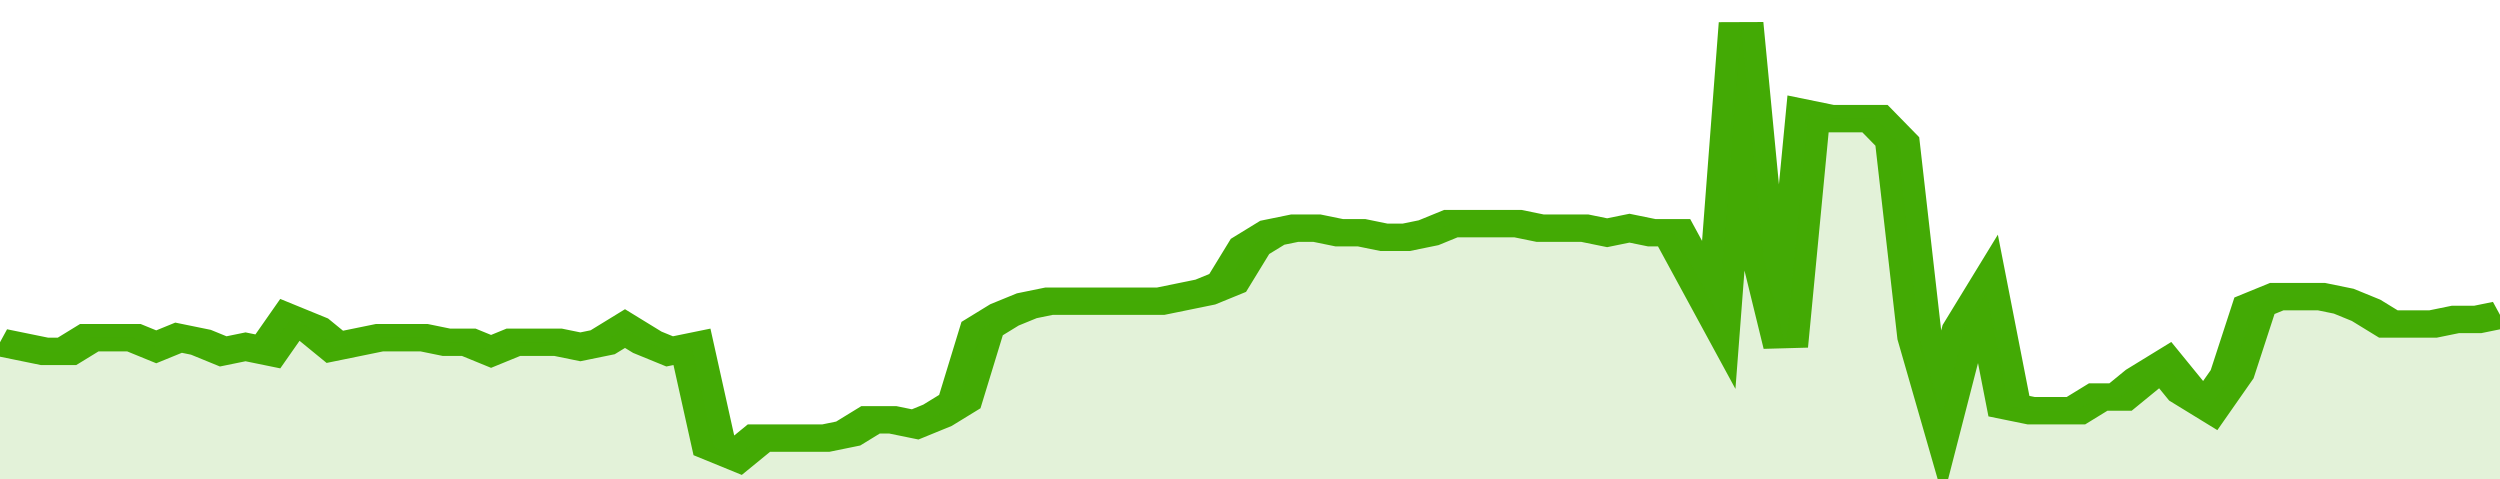 <svg xmlns="http://www.w3.org/2000/svg" viewBox="0 0 336 105" width="120" height="23" preserveAspectRatio="none">
				 <polyline fill="none" stroke="#43AA05" stroke-width="6" points="0, 75 3, 76 6, 77 9, 77 12, 74 15, 74 18, 74 21, 76 24, 74 27, 75 30, 77 33, 76 36, 77 39, 70 42, 72 45, 76 48, 75 51, 74 54, 74 57, 74 60, 75 63, 75 66, 77 69, 75 72, 75 75, 75 78, 76 81, 75 84, 72 87, 75 90, 77 93, 76 96, 98 99, 100 102, 96 105, 96 108, 96 111, 96 114, 95 117, 92 120, 92 123, 93 126, 91 129, 88 132, 72 135, 69 138, 67 141, 66 144, 66 147, 66 150, 66 153, 66 156, 66 159, 65 162, 64 165, 62 168, 54 171, 51 174, 50 177, 50 180, 51 183, 51 186, 52 189, 52 192, 51 195, 49 198, 49 201, 49 204, 49 207, 50 210, 50 213, 50 216, 51 219, 50 222, 51 225, 51 228, 60 231, 69 234, 5 237, 56 240, 76 243, 25 246, 26 249, 26 252, 26 255, 31 258, 74 261, 91 264, 72 267, 64 270, 89 273, 90 276, 90 279, 90 282, 87 285, 87 288, 83 291, 80 294, 86 297, 89 300, 82 303, 67 306, 65 309, 65 312, 65 315, 66 318, 68 321, 71 324, 71 327, 71 330, 70 333, 70 336, 69 336, 69 "> </polyline>
				 <polygon fill="#43AA05" opacity="0.15" points="0, 105 0, 75 3, 76 6, 77 9, 77 12, 74 15, 74 18, 74 21, 76 24, 74 27, 75 30, 77 33, 76 36, 77 39, 70 42, 72 45, 76 48, 75 51, 74 54, 74 57, 74 60, 75 63, 75 66, 77 69, 75 72, 75 75, 75 78, 76 81, 75 84, 72 87, 75 90, 77 93, 76 96, 98 99, 100 102, 96 105, 96 108, 96 111, 96 114, 95 117, 92 120, 92 123, 93 126, 91 129, 88 132, 72 135, 69 138, 67 141, 66 144, 66 147, 66 150, 66 153, 66 156, 66 159, 65 162, 64 165, 62 168, 54 171, 51 174, 50 177, 50 180, 51 183, 51 186, 52 189, 52 192, 51 195, 49 198, 49 201, 49 204, 49 207, 50 210, 50 213, 50 216, 51 219, 50 222, 51 225, 51 228, 60 231, 69 234, 5 237, 56 240, 76 243, 25 246, 26 249, 26 252, 26 255, 31 258, 74 261, 91 264, 72 267, 64 270, 89 273, 90 276, 90 279, 90 282, 87 285, 87 288, 83 291, 80 294, 86 297, 89 300, 82 303, 67 306, 65 309, 65 312, 65 315, 66 318, 68 321, 71 324, 71 327, 71 330, 70 333, 70 336, 69 336, 105 "></polygon>
			</svg>